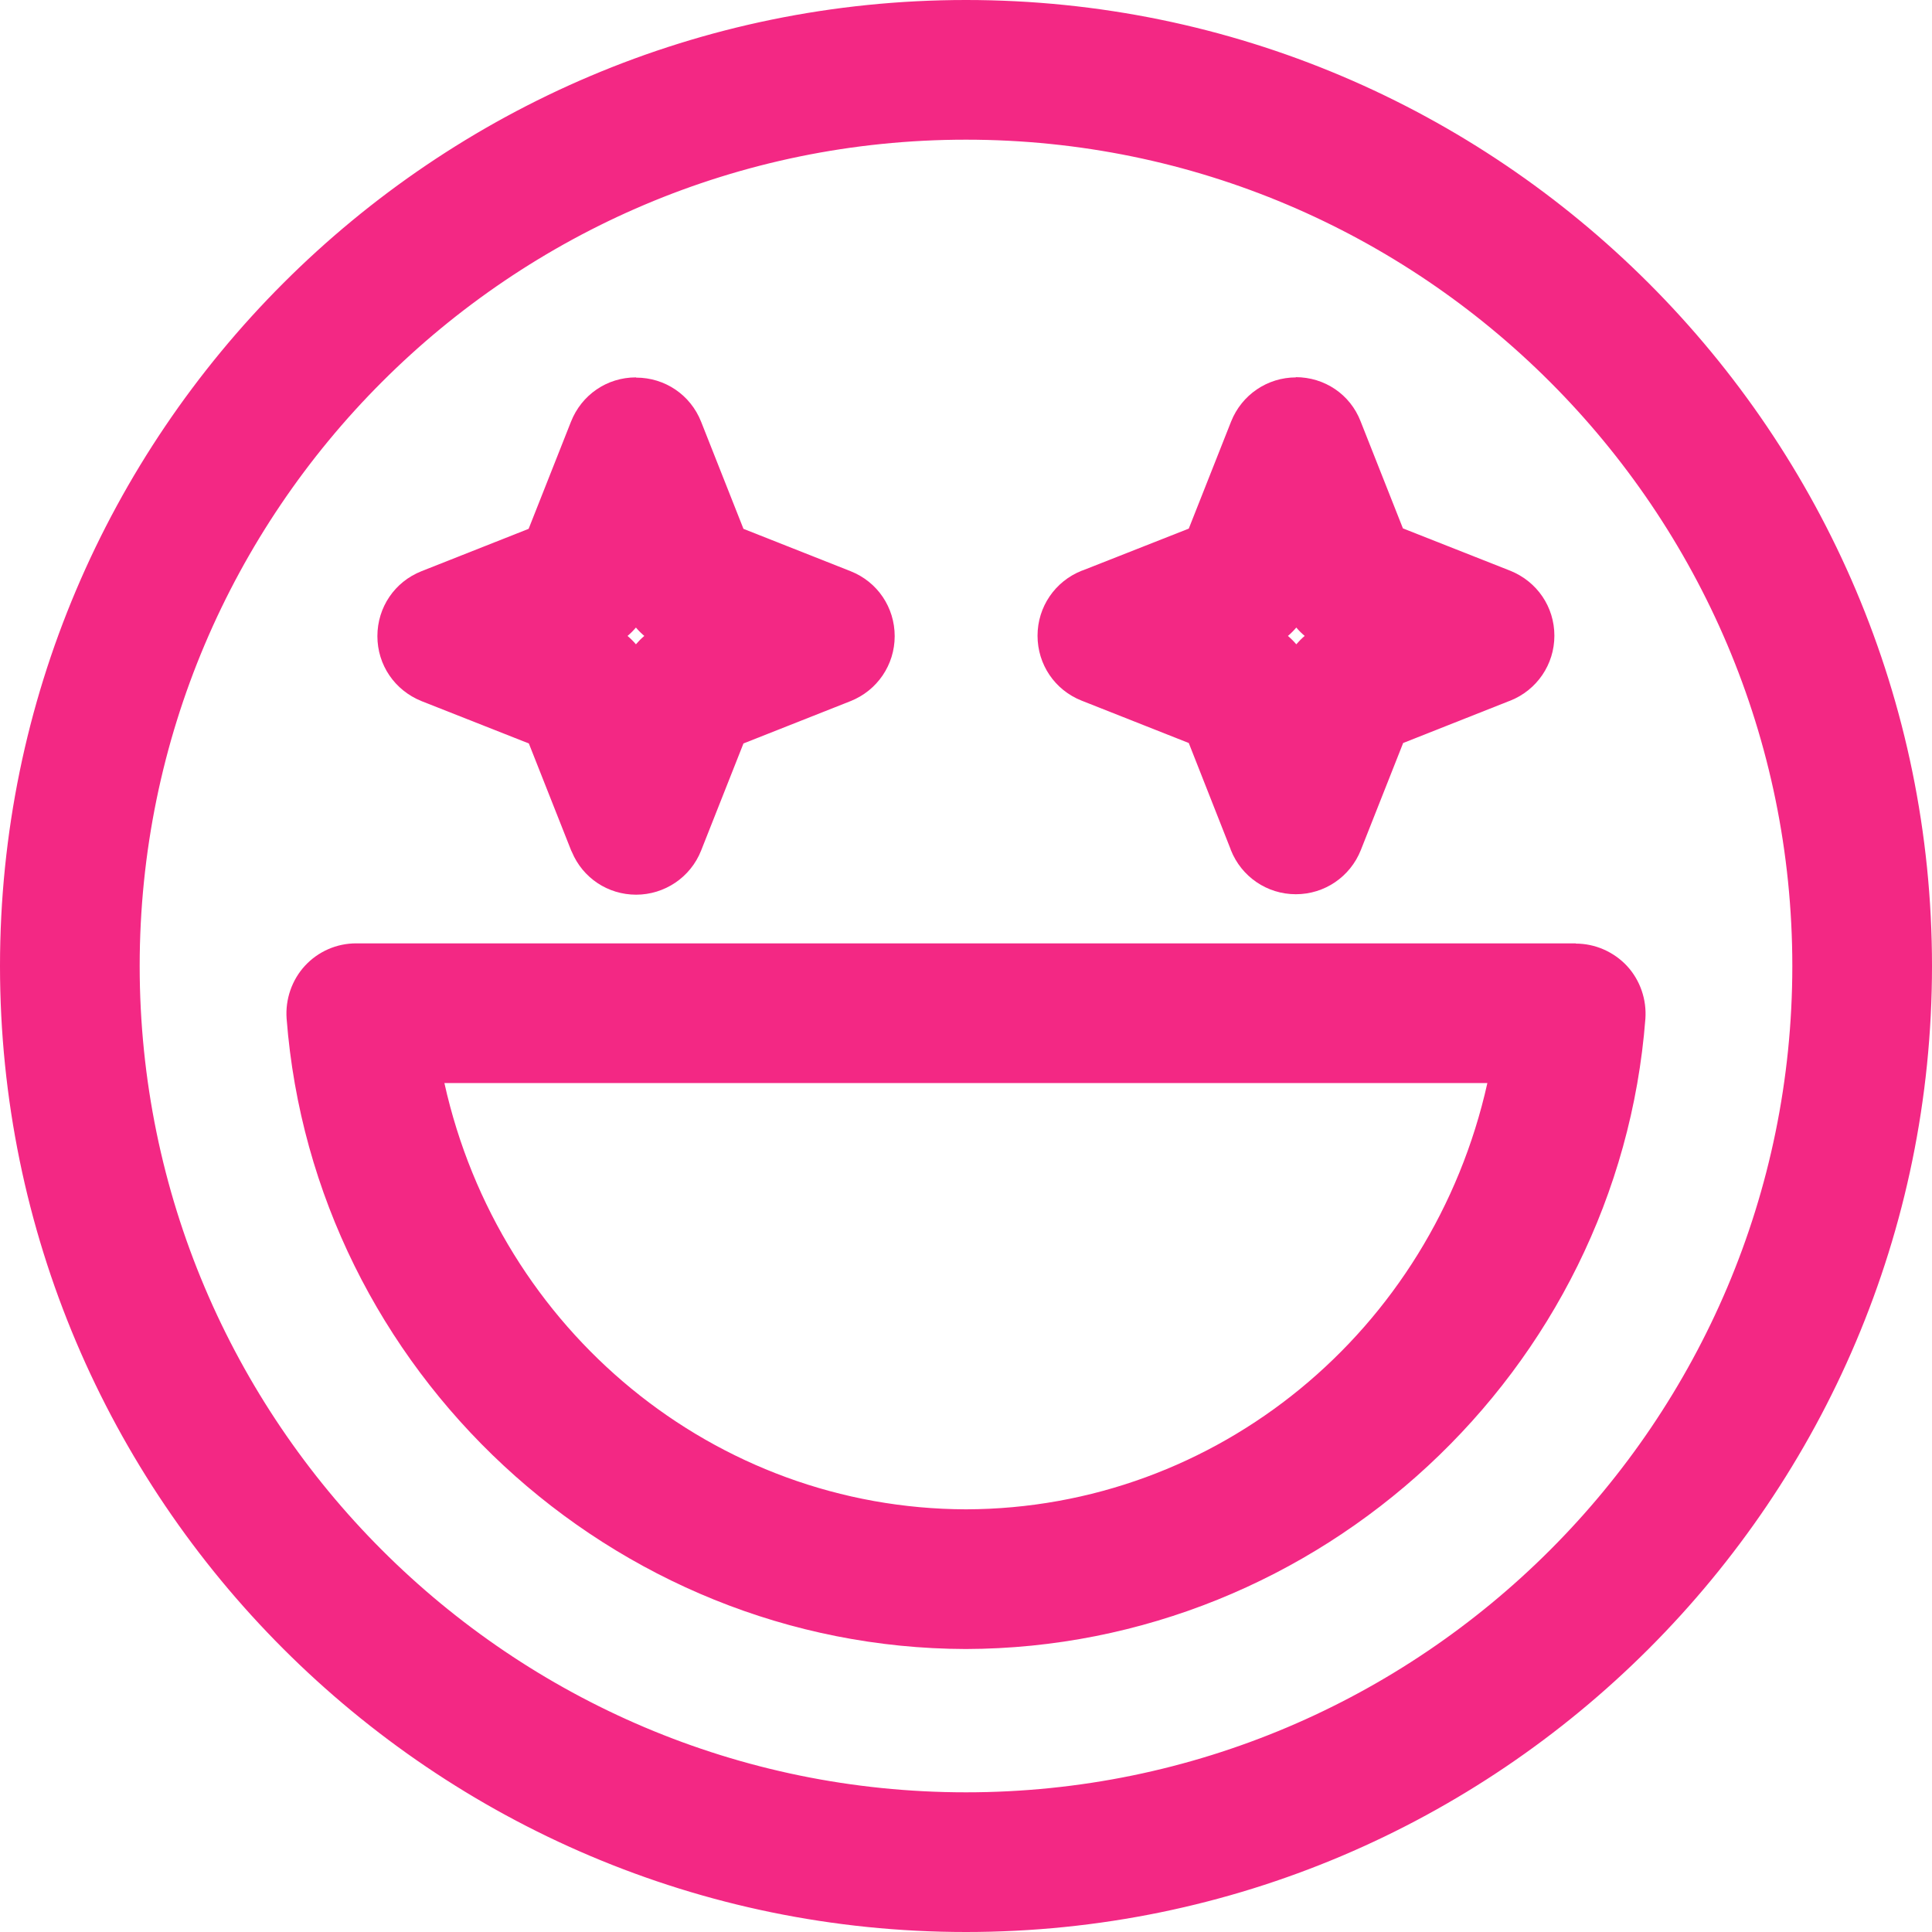 <?xml version="1.0" encoding="UTF-8"?>
<svg id="Calque_2" data-name="Calque 2" xmlns="http://www.w3.org/2000/svg" viewBox="0 0 85.34 85.34">
  <defs>
    <style>
      .cls-1 {
        fill: #f32884;
        stroke-width: 0px;
      }
    </style>
  </defs>
  <g id="Calque_1-2" data-name="Calque 1">
    <g>
      <g>
        <path class="cls-1" d="M42.67,84.84C19.42,84.84.5,65.92.5,42.67S19.42.5,42.67.5s42.17,18.92,42.17,42.17-18.92,42.17-42.17,42.17ZM42.67,5.67C22.27,5.67,5.67,22.27,5.67,42.67s16.6,37,37,37,37-16.6,37-37S63.07,5.67,42.67,5.67Z"/>
        <path class="cls-1" d="M42.67,1c22.99,0,41.67,18.68,41.67,41.67s-18.68,41.67-41.67,41.67S1,65.66,1,42.67,19.68,1,42.67,1M42.67,80.17c20.73,0,37.5-16.77,37.5-37.5S63.4,5.17,42.67,5.17,5.17,21.93,5.17,42.67s16.77,37.5,37.5,37.5M42.67,0C19.14,0,0,19.14,0,42.67s19.14,42.67,42.67,42.67,42.67-19.14,42.67-42.67S66.2,0,42.67,0h0ZM42.67,79.17c-20.13,0-36.5-16.37-36.5-36.5S22.54,6.17,42.67,6.17s36.5,16.37,36.5,36.5-16.37,36.5-36.5,36.5h0Z"/>
      </g>
      <g>
        <path class="cls-1" d="M28.09,39c-1.05,0-1.99-.62-2.39-1.59,0-.01-1.96-4.97-1.96-4.97l-4.94-1.95c-.99-.4-1.63-1.34-1.63-2.4s.64-2.01,1.63-2.4l4.94-1.95,1.95-4.93c.39-.99,1.33-1.64,2.4-1.64s2.01.64,2.4,1.64l1.95,4.93,4.93,1.95c.99.39,1.63,1.34,1.63,2.4s-.64,2.01-1.63,2.4l-4.93,1.95-1.95,4.93c-.39.99-1.34,1.63-2.4,1.63ZM26.79,28.09c.57.26,1.03.72,1.29,1.29.26-.57.72-1.03,1.29-1.29-.57-.26-1.03-.72-1.29-1.29-.26.57-.72,1.04-1.29,1.29Z"/>
        <path class="cls-1" d="M28.09,17.67c.86,0,1.62.52,1.94,1.32l2.03,5.13,5.13,2.03c.8.32,1.32,1.08,1.32,1.94s-.52,1.62-1.32,1.94l-5.13,2.03-2.03,5.13c-.32.8-1.09,1.32-1.94,1.32s-1.62-.52-1.94-1.32h0s-2.03-5.13-2.03-5.13l-5.14-2.03c-.79-.32-1.32-1.08-1.32-1.94s.52-1.62,1.32-1.94l5.14-2.03,2.03-5.13c.31-.8,1.08-1.32,1.94-1.32,0,0,0,0,0,0M28.09,30.74l.41-1.06c.21-.54.64-.96,1.18-1.18l1.06-.41-1.06-.41c-.54-.21-.97-.64-1.18-1.18l-.41-1.06-.42,1.06c-.21.54-.64.97-1.18,1.18l-1.06.41,1.06.41c.54.21.97.64,1.18,1.18l.42,1.06M28.09,16.67c-1.28,0-2.4.77-2.87,1.96l-1.87,4.73-4.73,1.87c-1.19.47-1.95,1.6-1.95,2.87s.76,2.39,1.95,2.87l4.74,1.87,1.87,4.73s.02.04.03.06c.48,1.15,1.59,1.89,2.84,1.89s2.4-.76,2.87-1.95l1.87-4.73,4.73-1.87c1.18-.47,1.95-1.6,1.95-2.87s-.76-2.4-1.95-2.87l-4.73-1.87-1.87-4.73c-.47-1.19-1.6-1.95-2.87-1.95h0ZM27.72,28.09c.13-.11.25-.23.37-.37.11.13.23.25.37.37-.13.11-.25.23-.37.37-.11-.13-.23-.25-.37-.37h0Z"/>
      </g>
      <g>
        <path class="cls-1" d="M57.25,39c-1.07,0-2.01-.64-2.4-1.63,0-.02-1.94-4.93-1.94-4.93l-4.93-1.95c-.99-.39-1.63-1.34-1.63-2.4s.64-2.01,1.63-2.4c.01,0,4.93-1.94,4.93-1.94l1.95-4.94c.39-.99,1.34-1.64,2.4-1.64s2.01.64,2.4,1.64l1.95,4.93,4.93,1.95c.99.4,1.63,1.34,1.63,2.4s-.64,2.01-1.63,2.4c-.02,0-.04.01-.06.02l-4.88,1.92-1.95,4.94c-.39.99-1.33,1.63-2.4,1.63ZM55.96,28.09c.58.26,1.04.73,1.29,1.29.26-.57.72-1.03,1.29-1.29-.57-.26-1.03-.72-1.29-1.29-.26.57-.72,1.04-1.29,1.29Z"/>
        <path class="cls-1" d="M57.25,17.67c.86,0,1.62.52,1.94,1.32l2.03,5.13,5.14,2.03c.79.32,1.32,1.08,1.32,1.94s-.52,1.62-1.32,1.94h0s-5.14,2.02-5.14,2.02l-2.03,5.14c-.31.8-1.08,1.32-1.94,1.32s-1.62-.52-1.94-1.32h0s-2.03-5.13-2.03-5.13l-5.14-2.03c-.8-.32-1.32-1.08-1.32-1.94s.52-1.62,1.32-1.94h0s5.14-2.02,5.14-2.02l2.03-5.14c.32-.8,1.08-1.32,1.94-1.32,0,0,0,0,0,0M56.84,29.68h0l.41,1.06.41-1.06c.21-.54.64-.96,1.18-1.18l1.06-.41-1.06-.41c-.54-.21-.97-.64-1.18-1.18h0l-.41-1.06-.41,1.06c-.21.54-.64.97-1.18,1.18l-1.06.41,1.06.41c.54.21.97.64,1.18,1.18M57.25,16.67c-1.27,0-2.4.77-2.87,1.95l-1.87,4.73-4.67,1.84s-.04.01-.06.02c-1.18.47-1.95,1.6-1.95,2.87s.76,2.4,1.95,2.87l4.73,1.87,1.84,4.67s.01.04.02.06c.47,1.18,1.6,1.95,2.87,1.95s2.4-.77,2.87-1.95l1.87-4.73,4.65-1.84s.06-.02.08-.03c1.18-.47,1.95-1.6,1.95-2.87s-.76-2.39-1.95-2.87l-4.74-1.87-1.87-4.73c-.46-1.19-1.59-1.95-2.87-1.95h0ZM56.89,28.09c.13-.11.25-.23.37-.37.11.13.23.25.37.37-.13.11-.25.23-.37.37-.11-.13-.23-.25-.37-.37h0Z"/>
      </g>
      <g>
        <path class="cls-1" d="M42.66,72.34c-15.37-.04-28.33-12.07-29.51-27.38-.05-.72.19-1.43.68-1.96.49-.53,1.18-.83,1.9-.83h53.88c.72,0,1.41.3,1.9.83.48.53.73,1.24.68,1.96-1.19,15.32-14.15,27.35-29.51,27.38h-.02ZM19.01,47.34c2.27,11.5,12.13,19.8,23.66,19.83,11.52-.03,21.38-8.34,23.64-19.83H19.01Z"/>
        <path class="cls-1" d="M69.61,42.67c.58,0,1.14.24,1.53.67.39.43.59,1,.55,1.58-1.17,15.15-13.82,26.89-29.01,26.92h-.02c-15.19-.04-27.84-11.77-29.01-26.92-.04-.58.15-1.15.55-1.58.39-.43.95-.67,1.53-.67h53.88M42.68,67.67c12.25-.04,22.2-8.99,24.25-20.83H18.41c2.05,11.84,12.01,20.8,24.26,20.83M69.61,41.67H15.73c-.86,0-1.68.36-2.26.99-.58.63-.87,1.48-.81,2.33,1.2,15.58,14.38,27.81,30,27.85,15.64-.04,28.82-12.27,30.02-27.84.06-.85-.23-1.7-.81-2.33-.59-.63-1.41-.99-2.27-.99h0ZM19.63,47.84h46.07c-2.44,10.95-11.94,18.8-23.03,18.83-11.09-.03-20.61-7.88-23.04-18.83h0Z"/>
      </g>
    </g>
  </g>
</svg>